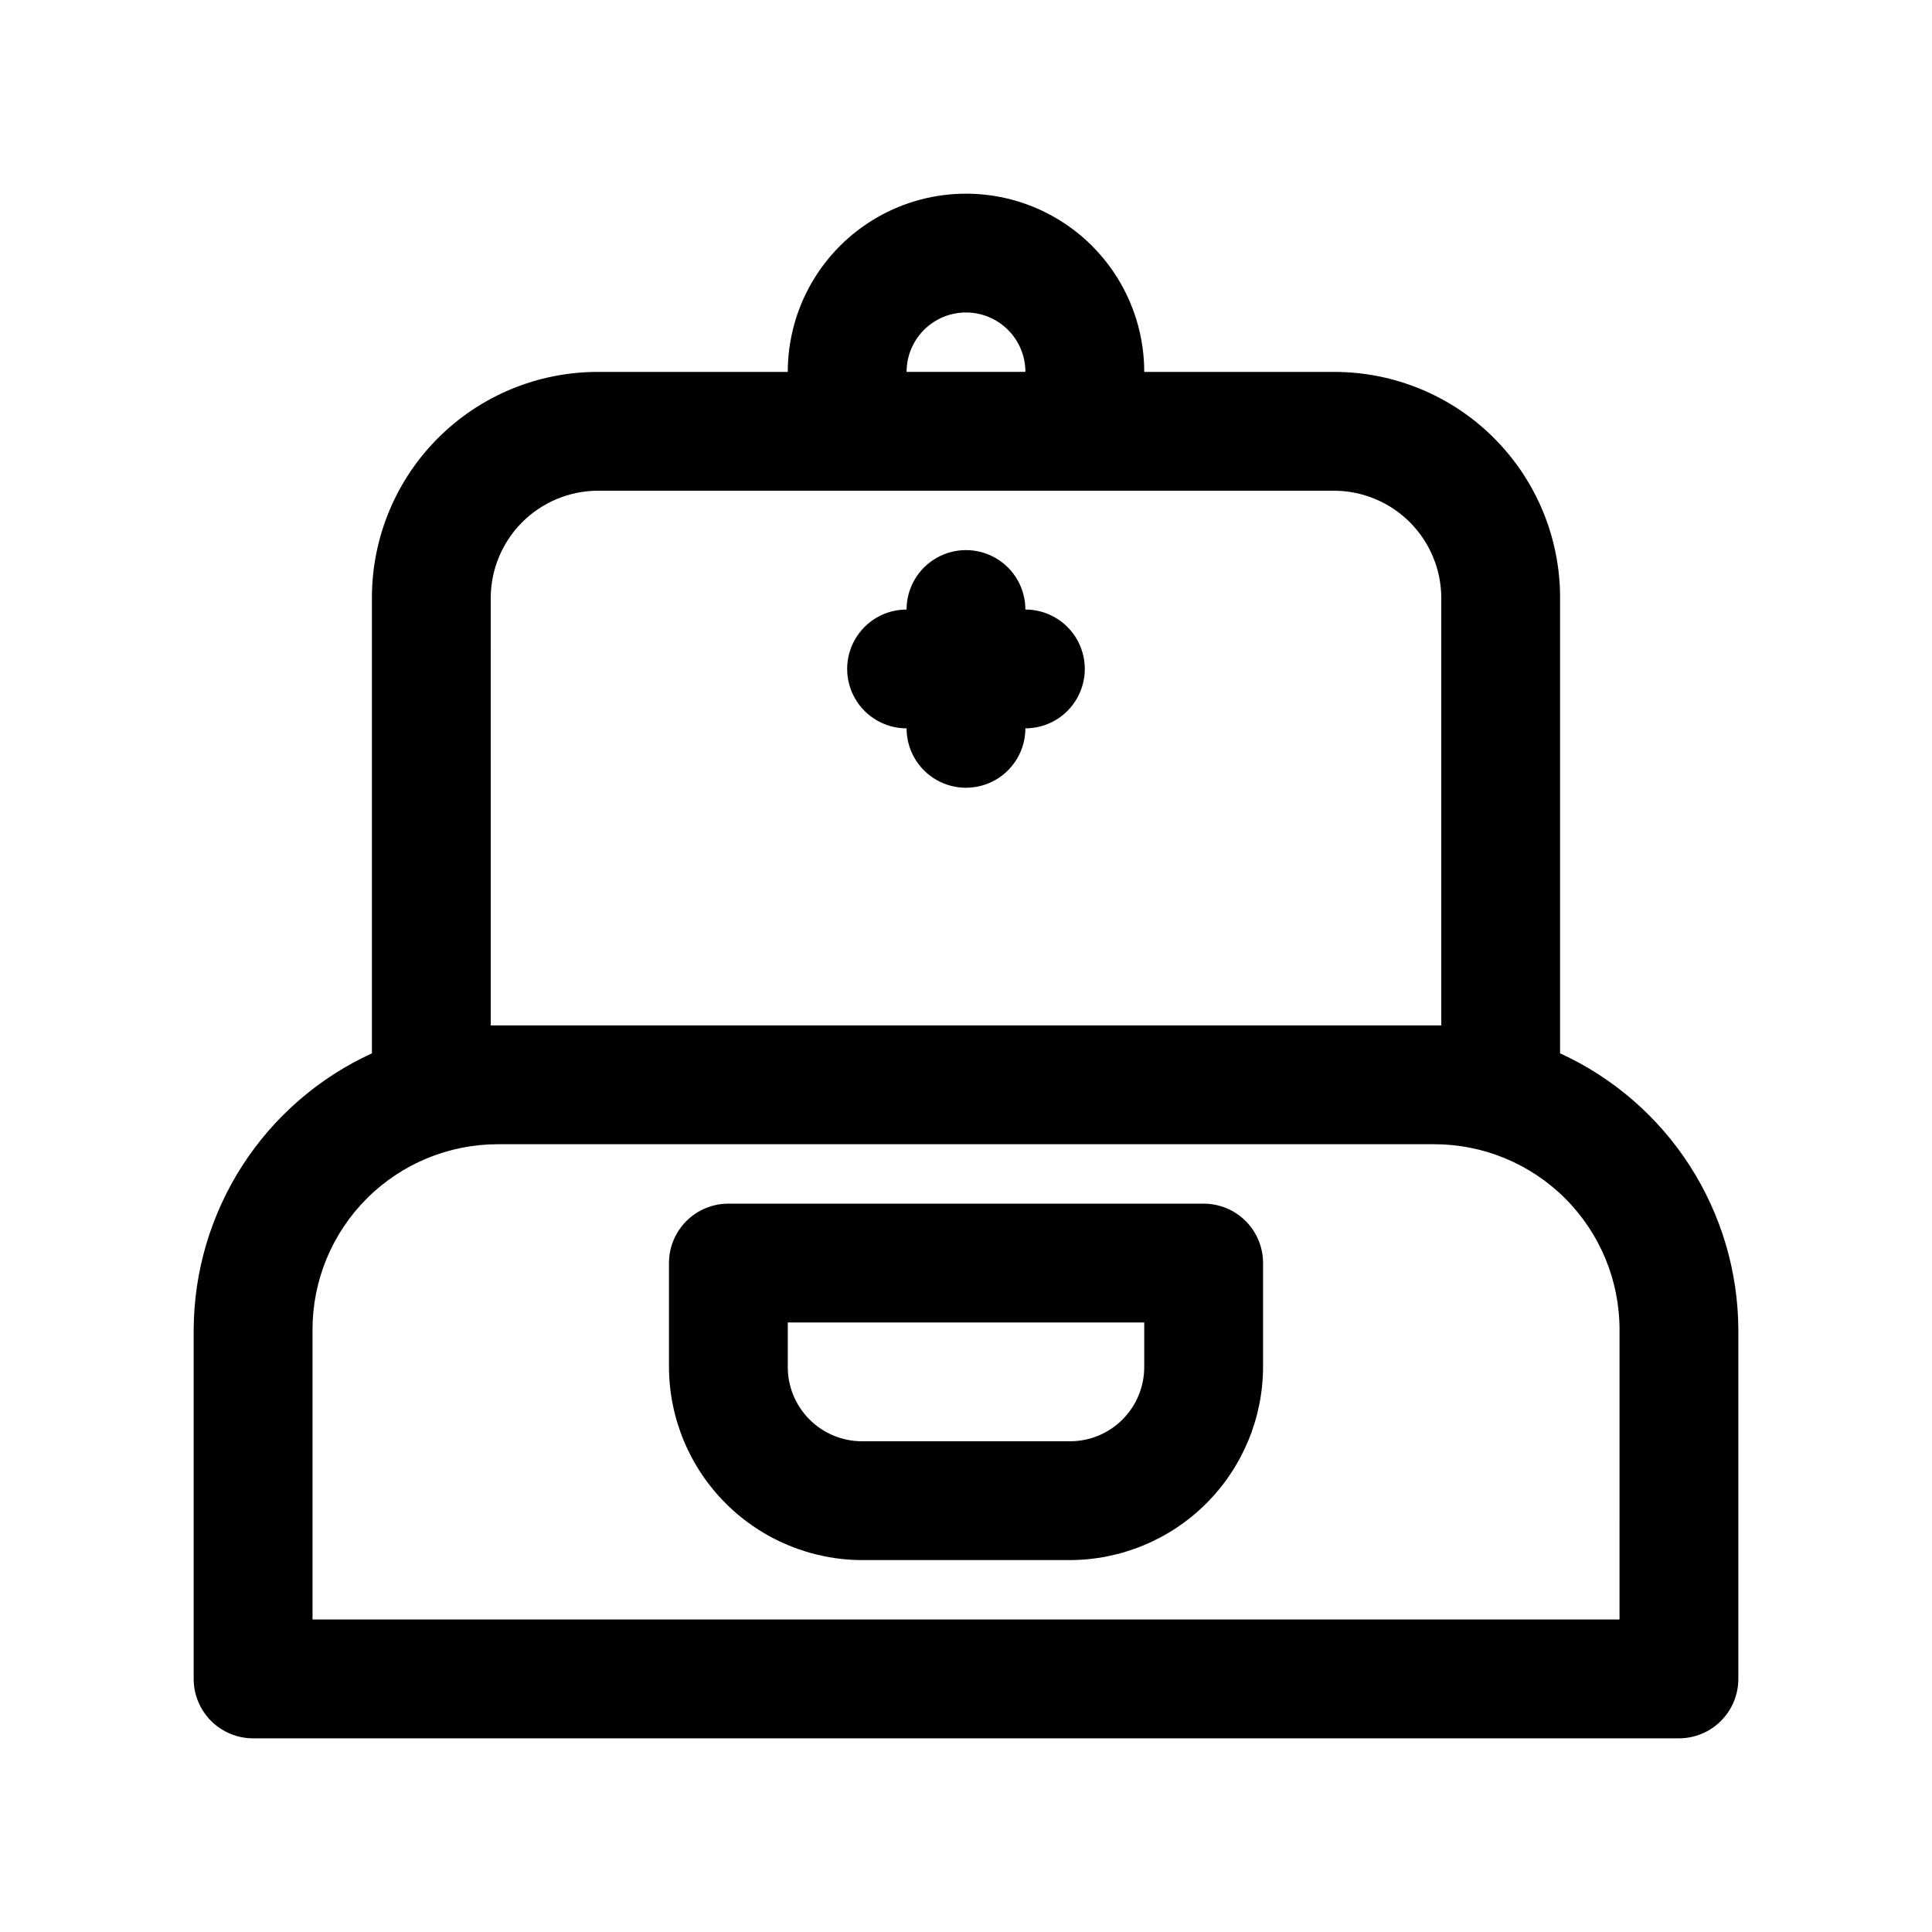 <?xml version="1.0" encoding="UTF-8"?>
<!-- Uploaded to: SVG Repo, www.svgrepo.com, Generator: SVG Repo Mixer Tools -->
<svg fill="#000000" width="800px" height="800px" version="1.1" viewBox="144 144 512 512" xmlns="http://www.w3.org/2000/svg">
 <g>
  <path d="m557.44 423.14v-120.75c0-15.867-6.301-31.086-17.523-42.305-11.219-11.223-26.434-17.523-42.301-17.523h-50.383c0-16.875-9.004-32.469-23.617-40.906s-32.617-8.438-47.23 0c-14.613 8.438-23.617 24.031-23.617 40.906h-50.379c-15.867 0-31.086 6.301-42.305 17.523-11.223 11.219-17.523 26.438-17.523 42.305v120.76-0.004c-14.035 6.43-25.941 16.734-34.309 29.707-8.371 12.973-12.855 28.066-12.926 43.504v92.574c0 4.176 1.66 8.18 4.613 11.133s6.957 4.613 11.133 4.613h377.86c4.176 0 8.18-1.66 11.133-4.613s4.613-6.957 4.613-11.133v-92.574c-0.07-15.438-4.555-30.531-12.922-43.504-8.371-12.973-20.273-23.277-34.312-29.707zm-157.44-196.33c4.176 0 8.18 1.66 11.133 4.613 2.949 2.953 4.609 6.957 4.609 11.133h-31.488c0-4.176 1.66-8.18 4.613-11.133 2.953-2.953 6.957-4.613 11.133-4.613zm-125.95 75.574c0.039-7.504 3.039-14.688 8.344-19.996 5.309-5.305 12.492-8.305 19.996-8.344h195.23c7.5 0.039 14.688 3.039 19.992 8.344 5.305 5.309 8.305 12.492 8.344 19.996v113.36h-251.9zm299.14 270.8h-346.37v-76.832c0-13.027 5.176-25.523 14.391-34.734 9.211-9.211 21.703-14.387 34.73-14.387h248.13c13.027 0 25.52 5.176 34.734 14.387 9.211 9.211 14.387 21.707 14.387 34.734z"/>
  <path d="m462.98 462.98h-125.95c-4.176 0-8.18 1.656-11.133 4.609-2.953 2.953-4.613 6.957-4.613 11.133v27.395c0 13.613 5.41 26.668 15.035 36.293s22.68 15.031 36.293 15.031h54.789c13.609 0 26.664-5.406 36.293-15.031 9.625-9.625 15.031-22.68 15.031-36.293v-27.395c0-4.176-1.66-8.18-4.609-11.133-2.953-2.953-6.961-4.609-11.133-4.609zm-15.742 43.141-0.004-0.004c0.043 5.273-2.035 10.344-5.762 14.074-3.731 3.731-8.801 5.805-14.074 5.762h-54.789c-5.277 0.043-10.348-2.031-14.074-5.762-3.731-3.731-5.809-8.801-5.766-14.074v-11.652h94.465z"/>
  <path d="m384.25 337.02c0 5.625 3 10.82 7.871 13.633s10.875 2.812 15.746 0 7.871-8.008 7.871-13.633c5.625 0 10.824-3 13.637-7.875 2.812-4.871 2.812-10.871 0-15.742s-8.012-7.871-13.637-7.871c0-5.625-3-10.824-7.871-13.637s-10.875-2.812-15.746 0-7.871 8.012-7.871 13.637c-5.625 0-10.82 3-13.633 7.871s-2.812 10.871 0 15.742c2.812 4.875 8.008 7.875 13.633 7.875z"/>
 </g>
</svg>